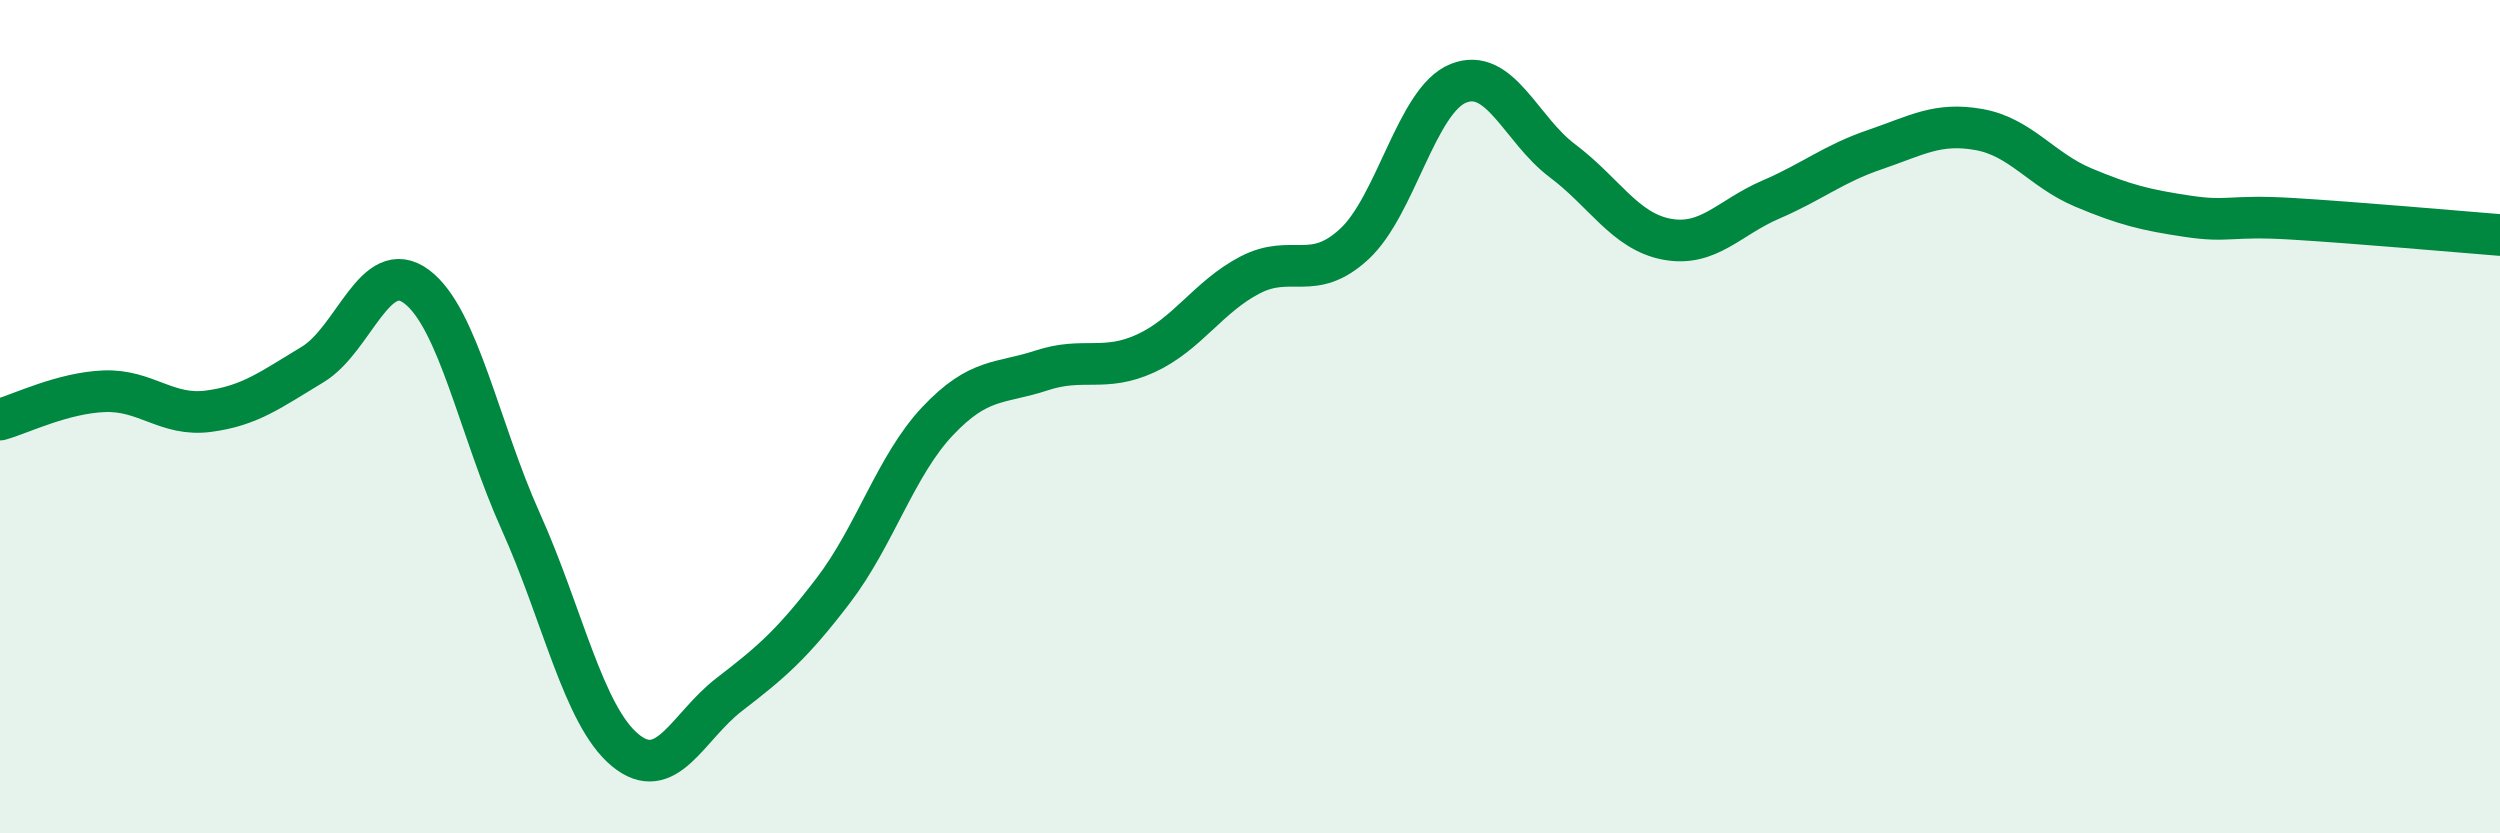 
    <svg width="60" height="20" viewBox="0 0 60 20" xmlns="http://www.w3.org/2000/svg">
      <path
        d="M 0,10.07 C 0.5,9.93 1.5,9.43 2.5,9.39 C 3.5,9.35 4,10 5,9.87 C 6,9.74 6.5,9.35 7.5,8.75 C 8.5,8.15 9,6.13 10,6.88 C 11,7.63 11.5,10.3 12.5,12.52 C 13.5,14.74 14,17.17 15,18 C 16,18.83 16.5,17.44 17.5,16.67 C 18.5,15.9 19,15.48 20,14.17 C 21,12.86 21.5,11.17 22.5,10.11 C 23.5,9.05 24,9.22 25,8.89 C 26,8.56 26.5,8.94 27.5,8.48 C 28.5,8.02 29,7.12 30,6.6 C 31,6.08 31.5,6.78 32.5,5.86 C 33.5,4.94 34,2.4 35,2 C 36,1.6 36.5,3.11 37.5,3.86 C 38.5,4.61 39,5.55 40,5.74 C 41,5.93 41.5,5.22 42.5,4.79 C 43.5,4.36 44,3.93 45,3.59 C 46,3.25 46.5,2.93 47.5,3.11 C 48.5,3.29 49,4.08 50,4.5 C 51,4.92 51.5,5.04 52.5,5.19 C 53.5,5.34 53.5,5.16 55,5.25 C 56.5,5.34 59,5.56 60,5.64L60 20L0 20Z"
        fill="#008740"
        opacity="0.1"
        stroke-linecap="round"
        stroke-linejoin="round"
      />
      <path
        d="M 0,10.07 C 0.5,9.93 1.5,9.43 2.5,9.39 C 3.5,9.35 4,10 5,9.87 C 6,9.74 6.5,9.35 7.5,8.75 C 8.5,8.15 9,6.13 10,6.88 C 11,7.63 11.5,10.3 12.5,12.52 C 13.5,14.74 14,17.17 15,18 C 16,18.83 16.5,17.44 17.5,16.67 C 18.5,15.9 19,15.48 20,14.17 C 21,12.86 21.5,11.17 22.5,10.11 C 23.5,9.05 24,9.22 25,8.89 C 26,8.56 26.5,8.94 27.5,8.48 C 28.5,8.02 29,7.12 30,6.6 C 31,6.08 31.5,6.78 32.5,5.86 C 33.5,4.94 34,2.4 35,2 C 36,1.6 36.5,3.11 37.5,3.86 C 38.5,4.61 39,5.55 40,5.74 C 41,5.93 41.5,5.22 42.5,4.79 C 43.5,4.36 44,3.93 45,3.59 C 46,3.25 46.5,2.93 47.5,3.11 C 48.5,3.29 49,4.08 50,4.5 C 51,4.92 51.5,5.04 52.5,5.19 C 53.5,5.34 53.5,5.16 55,5.25 C 56.5,5.34 59,5.56 60,5.64"
        stroke="#008740"
        stroke-width="1"
        fill="none"
        stroke-linecap="round"
        stroke-linejoin="round"
      />
    </svg>
  